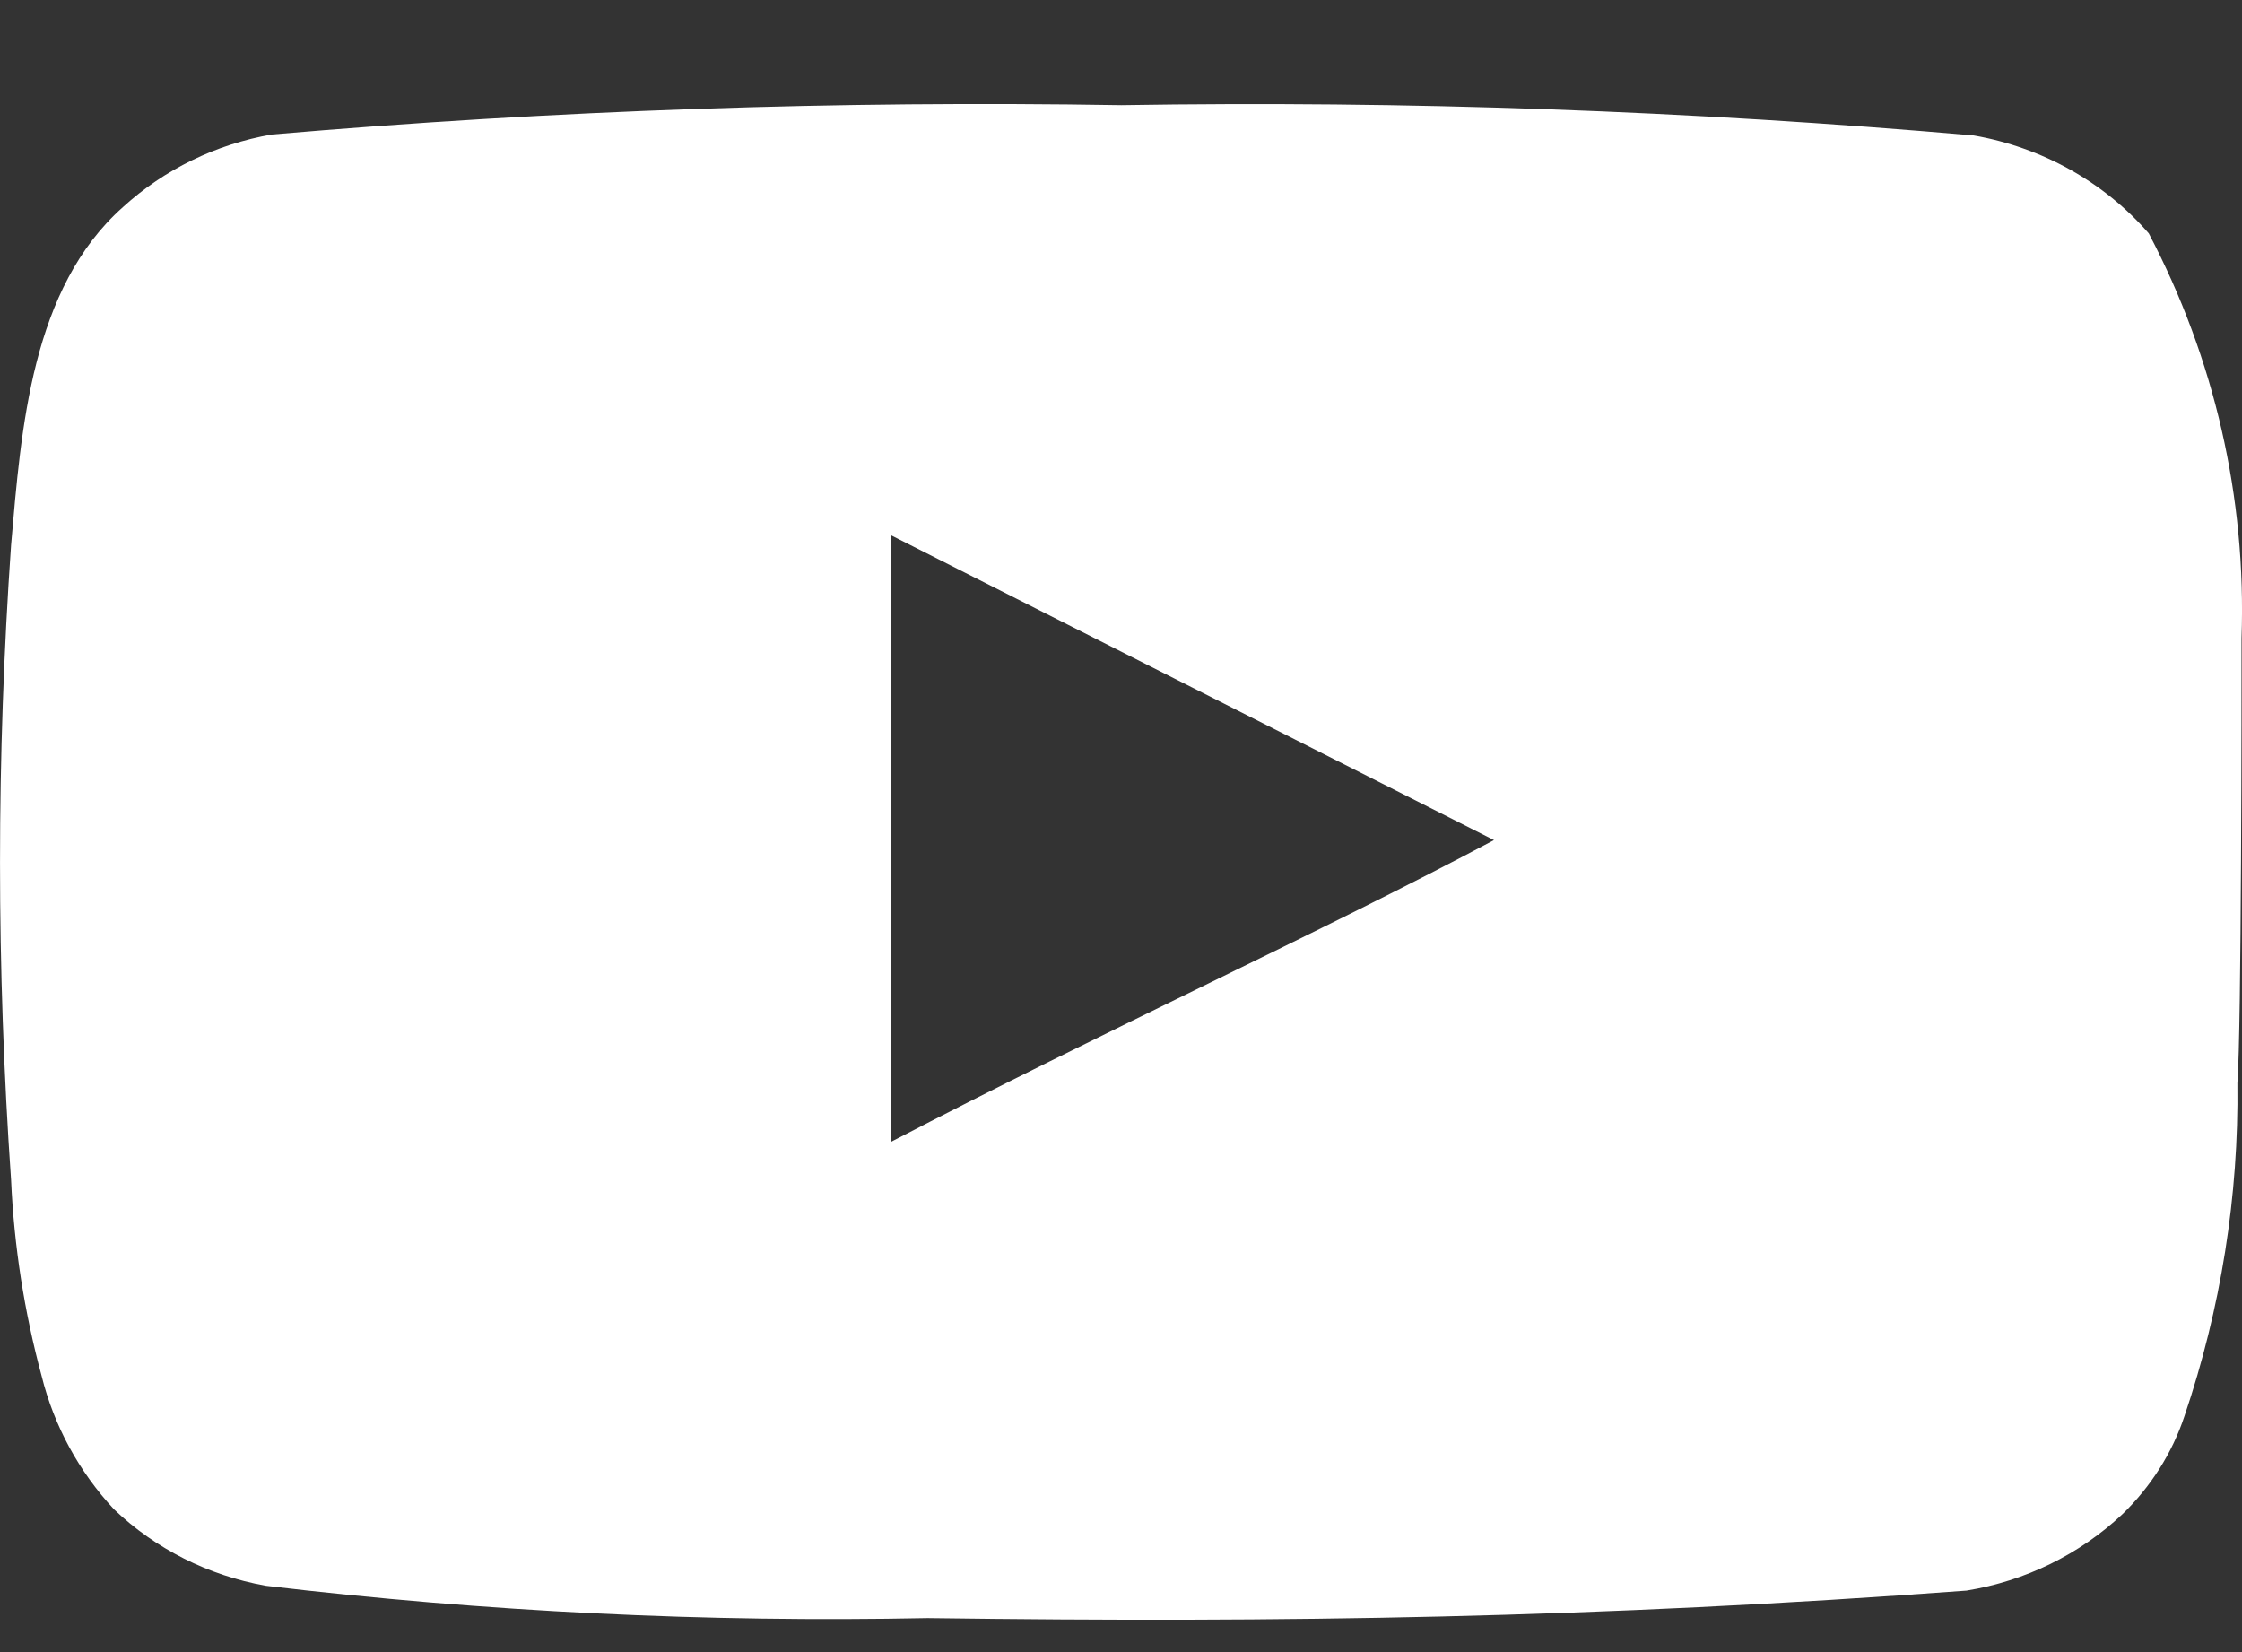 <?xml version="1.0" encoding="UTF-8"?> <svg xmlns="http://www.w3.org/2000/svg" width="19" height="14" viewBox="0 0 19 14" fill="none"><rect x="0" y="0" width="19" height="14" fill="#333333" stroke="none"/> <path d="M18.996 5.408C19.038 4.219 18.768 3.04 18.21 1.978C17.832 1.543 17.306 1.249 16.726 1.148C14.324 0.938 11.913 0.852 9.502 0.891C7.099 0.851 4.697 0.934 2.303 1.14C1.83 1.222 1.392 1.436 1.043 1.754C0.267 2.443 0.18 3.623 0.094 4.619C-0.031 6.411 -0.031 8.208 0.094 10C0.119 10.561 0.206 11.118 0.353 11.661C0.457 12.08 0.667 12.468 0.966 12.79C1.317 13.125 1.765 13.351 2.252 13.438C4.112 13.659 5.987 13.75 7.862 13.712C10.883 13.753 13.532 13.712 16.665 13.479C17.164 13.398 17.624 13.172 17.986 12.832C18.227 12.599 18.408 12.314 18.512 12.001C18.821 11.09 18.973 10.136 18.961 9.178C18.996 8.713 18.996 5.906 18.996 5.408ZM7.551 9.676V4.536L12.661 7.119C11.228 7.883 9.338 8.746 7.551 9.676Z" fill="white"></path> </svg> 